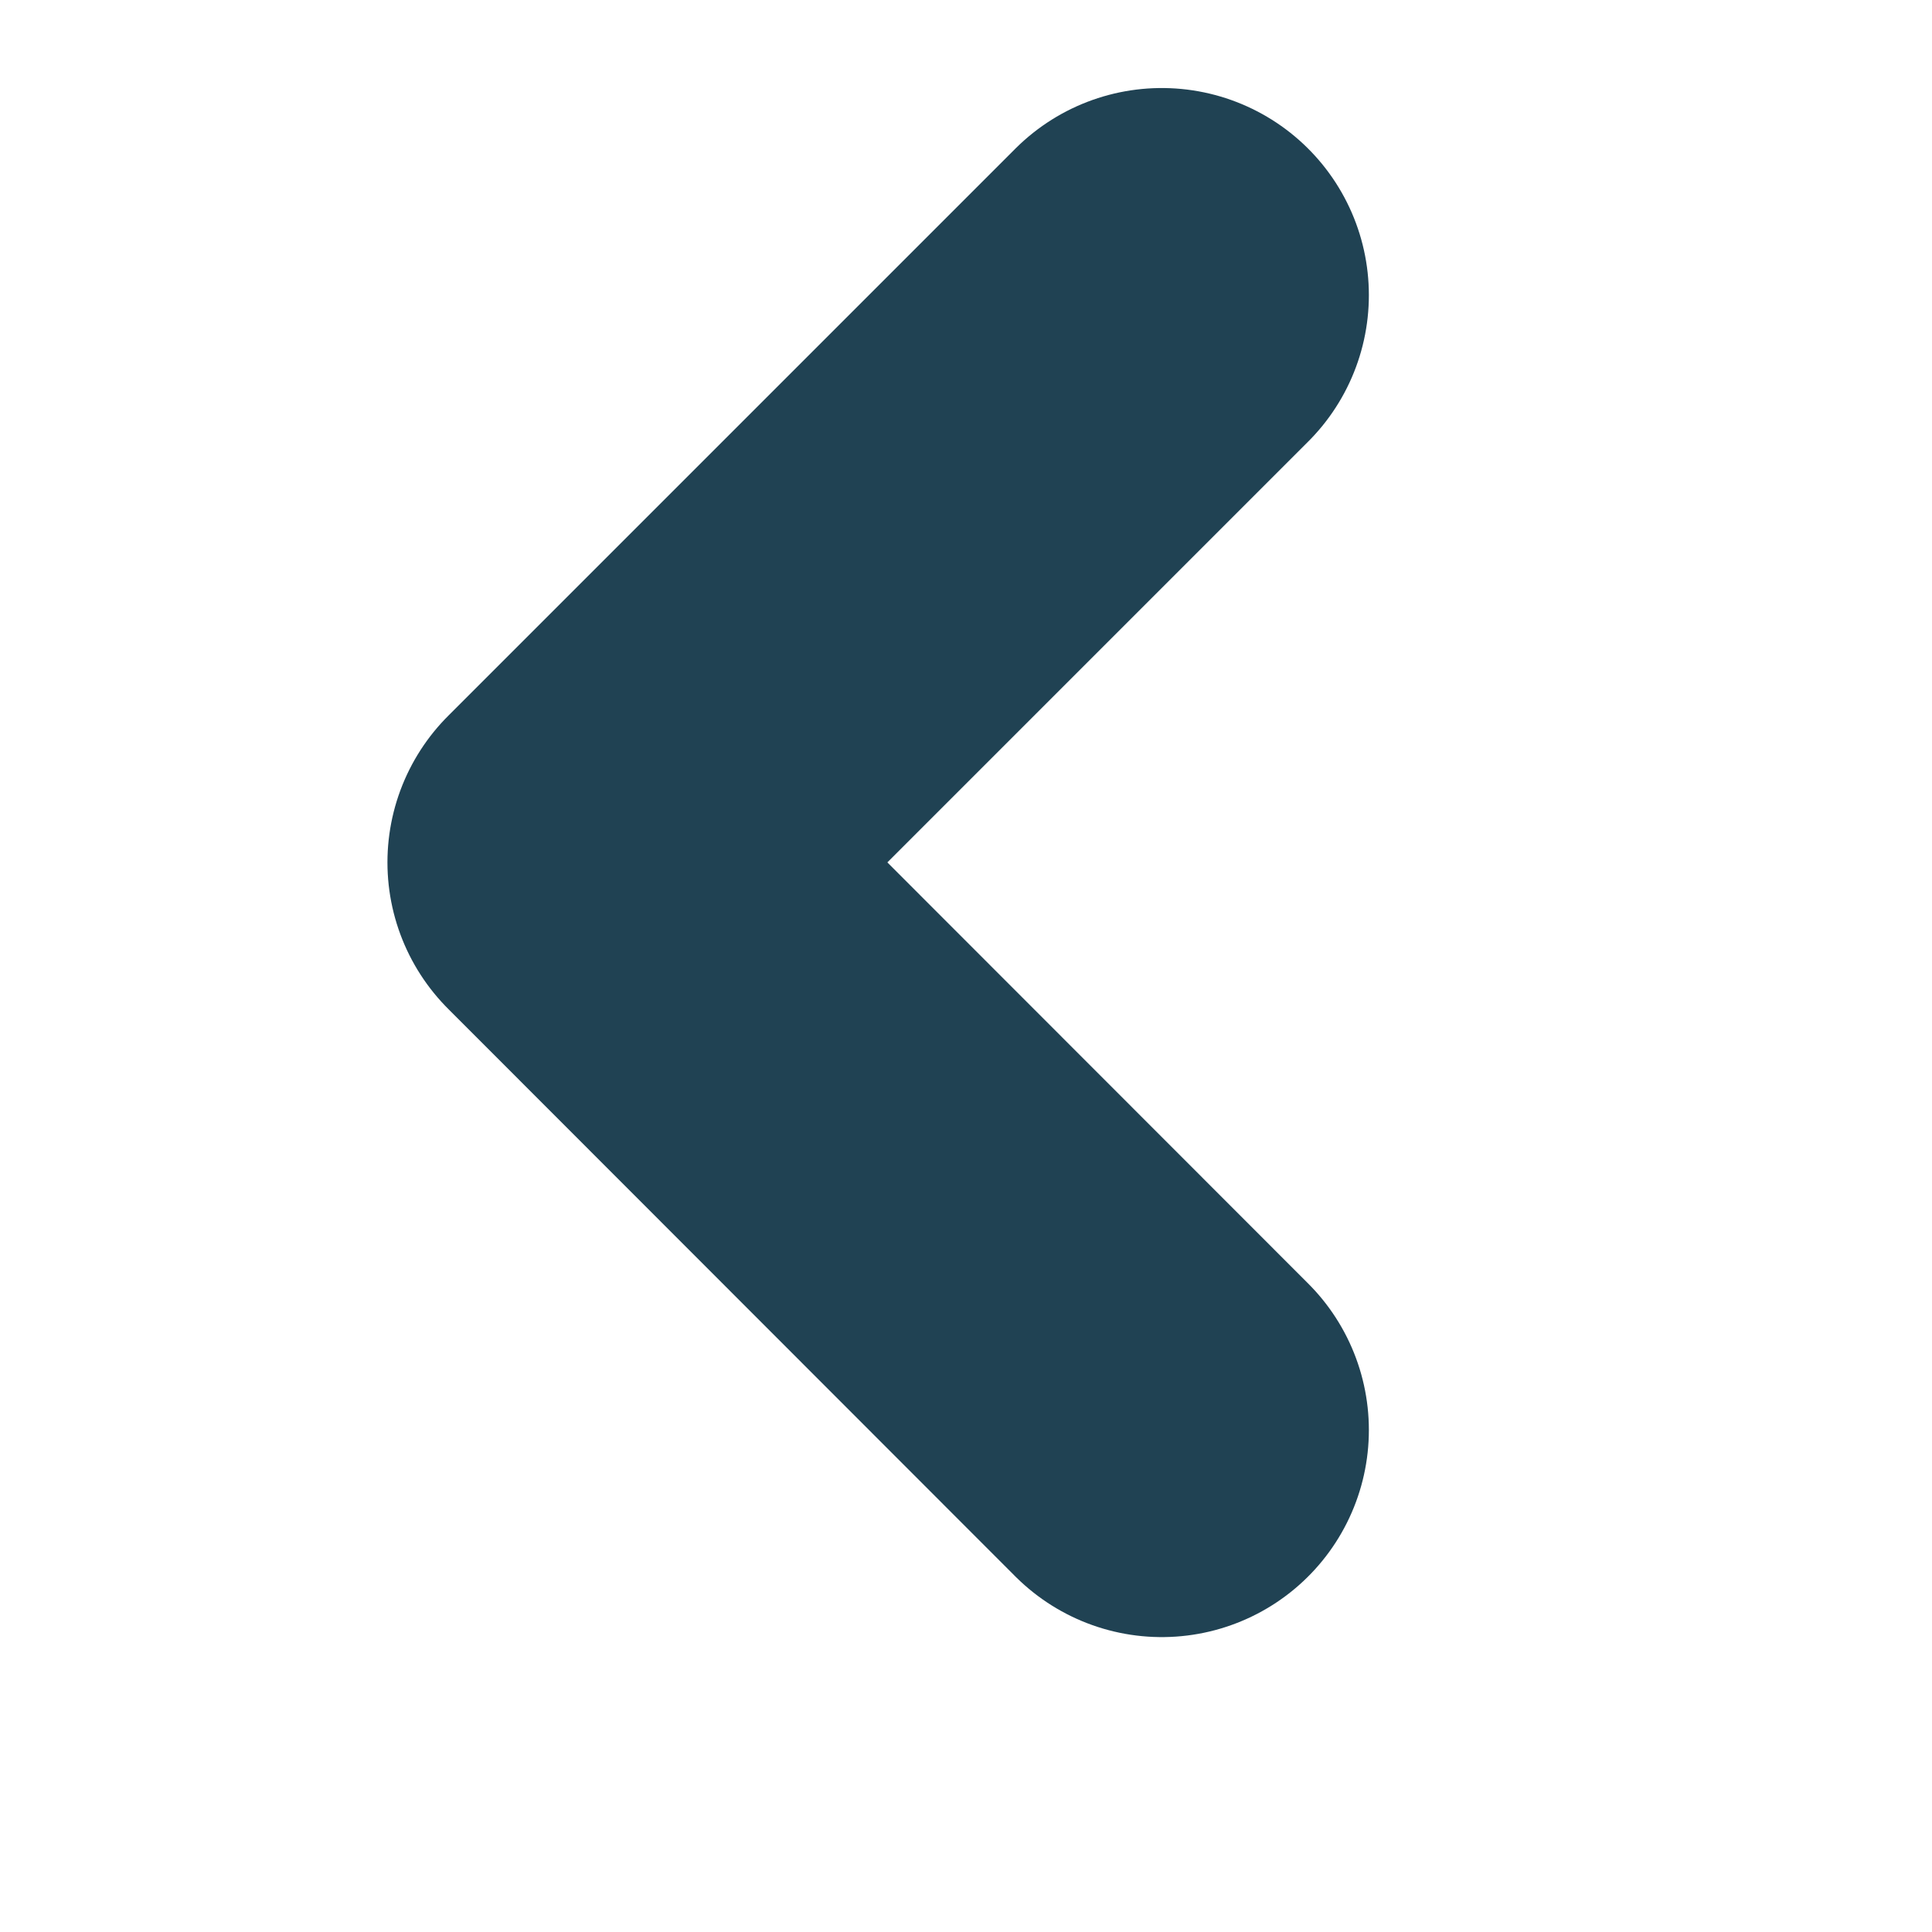 <?xml version="1.0" encoding="UTF-8" standalone="no"?>
<svg xmlns="http://www.w3.org/2000/svg" xmlns:xlink="http://www.w3.org/1999/xlink" xmlns:serif="http://www.serif.com/" width="100%" height="100%" viewBox="0 0 26 26" version="1.1" xml:space="preserve" style="fill-rule:evenodd;clip-rule:evenodd;stroke-linecap:round;stroke-linejoin:round;stroke-miterlimit:1.5;">
    <g transform="matrix(1,0,0,1,-2631,-2172)">
        <g id="Artboard3" transform="matrix(0.298,0,0,0.298,1855.26,1533.16)">
            <rect x="2601" y="2142" width="85.5" height="85.5" style="fill:none;"></rect>
            <g transform="matrix(1.878,0,0,1.878,-1129.02,-1771.69)">
                <path d="M2015.25,2092L2001.61,2105.64L2015.25,2119.29" style="fill:none;stroke:rgb(32,66,83);stroke-width:9.96px;"></path>
            </g>
        </g>
    </g>
</svg>
